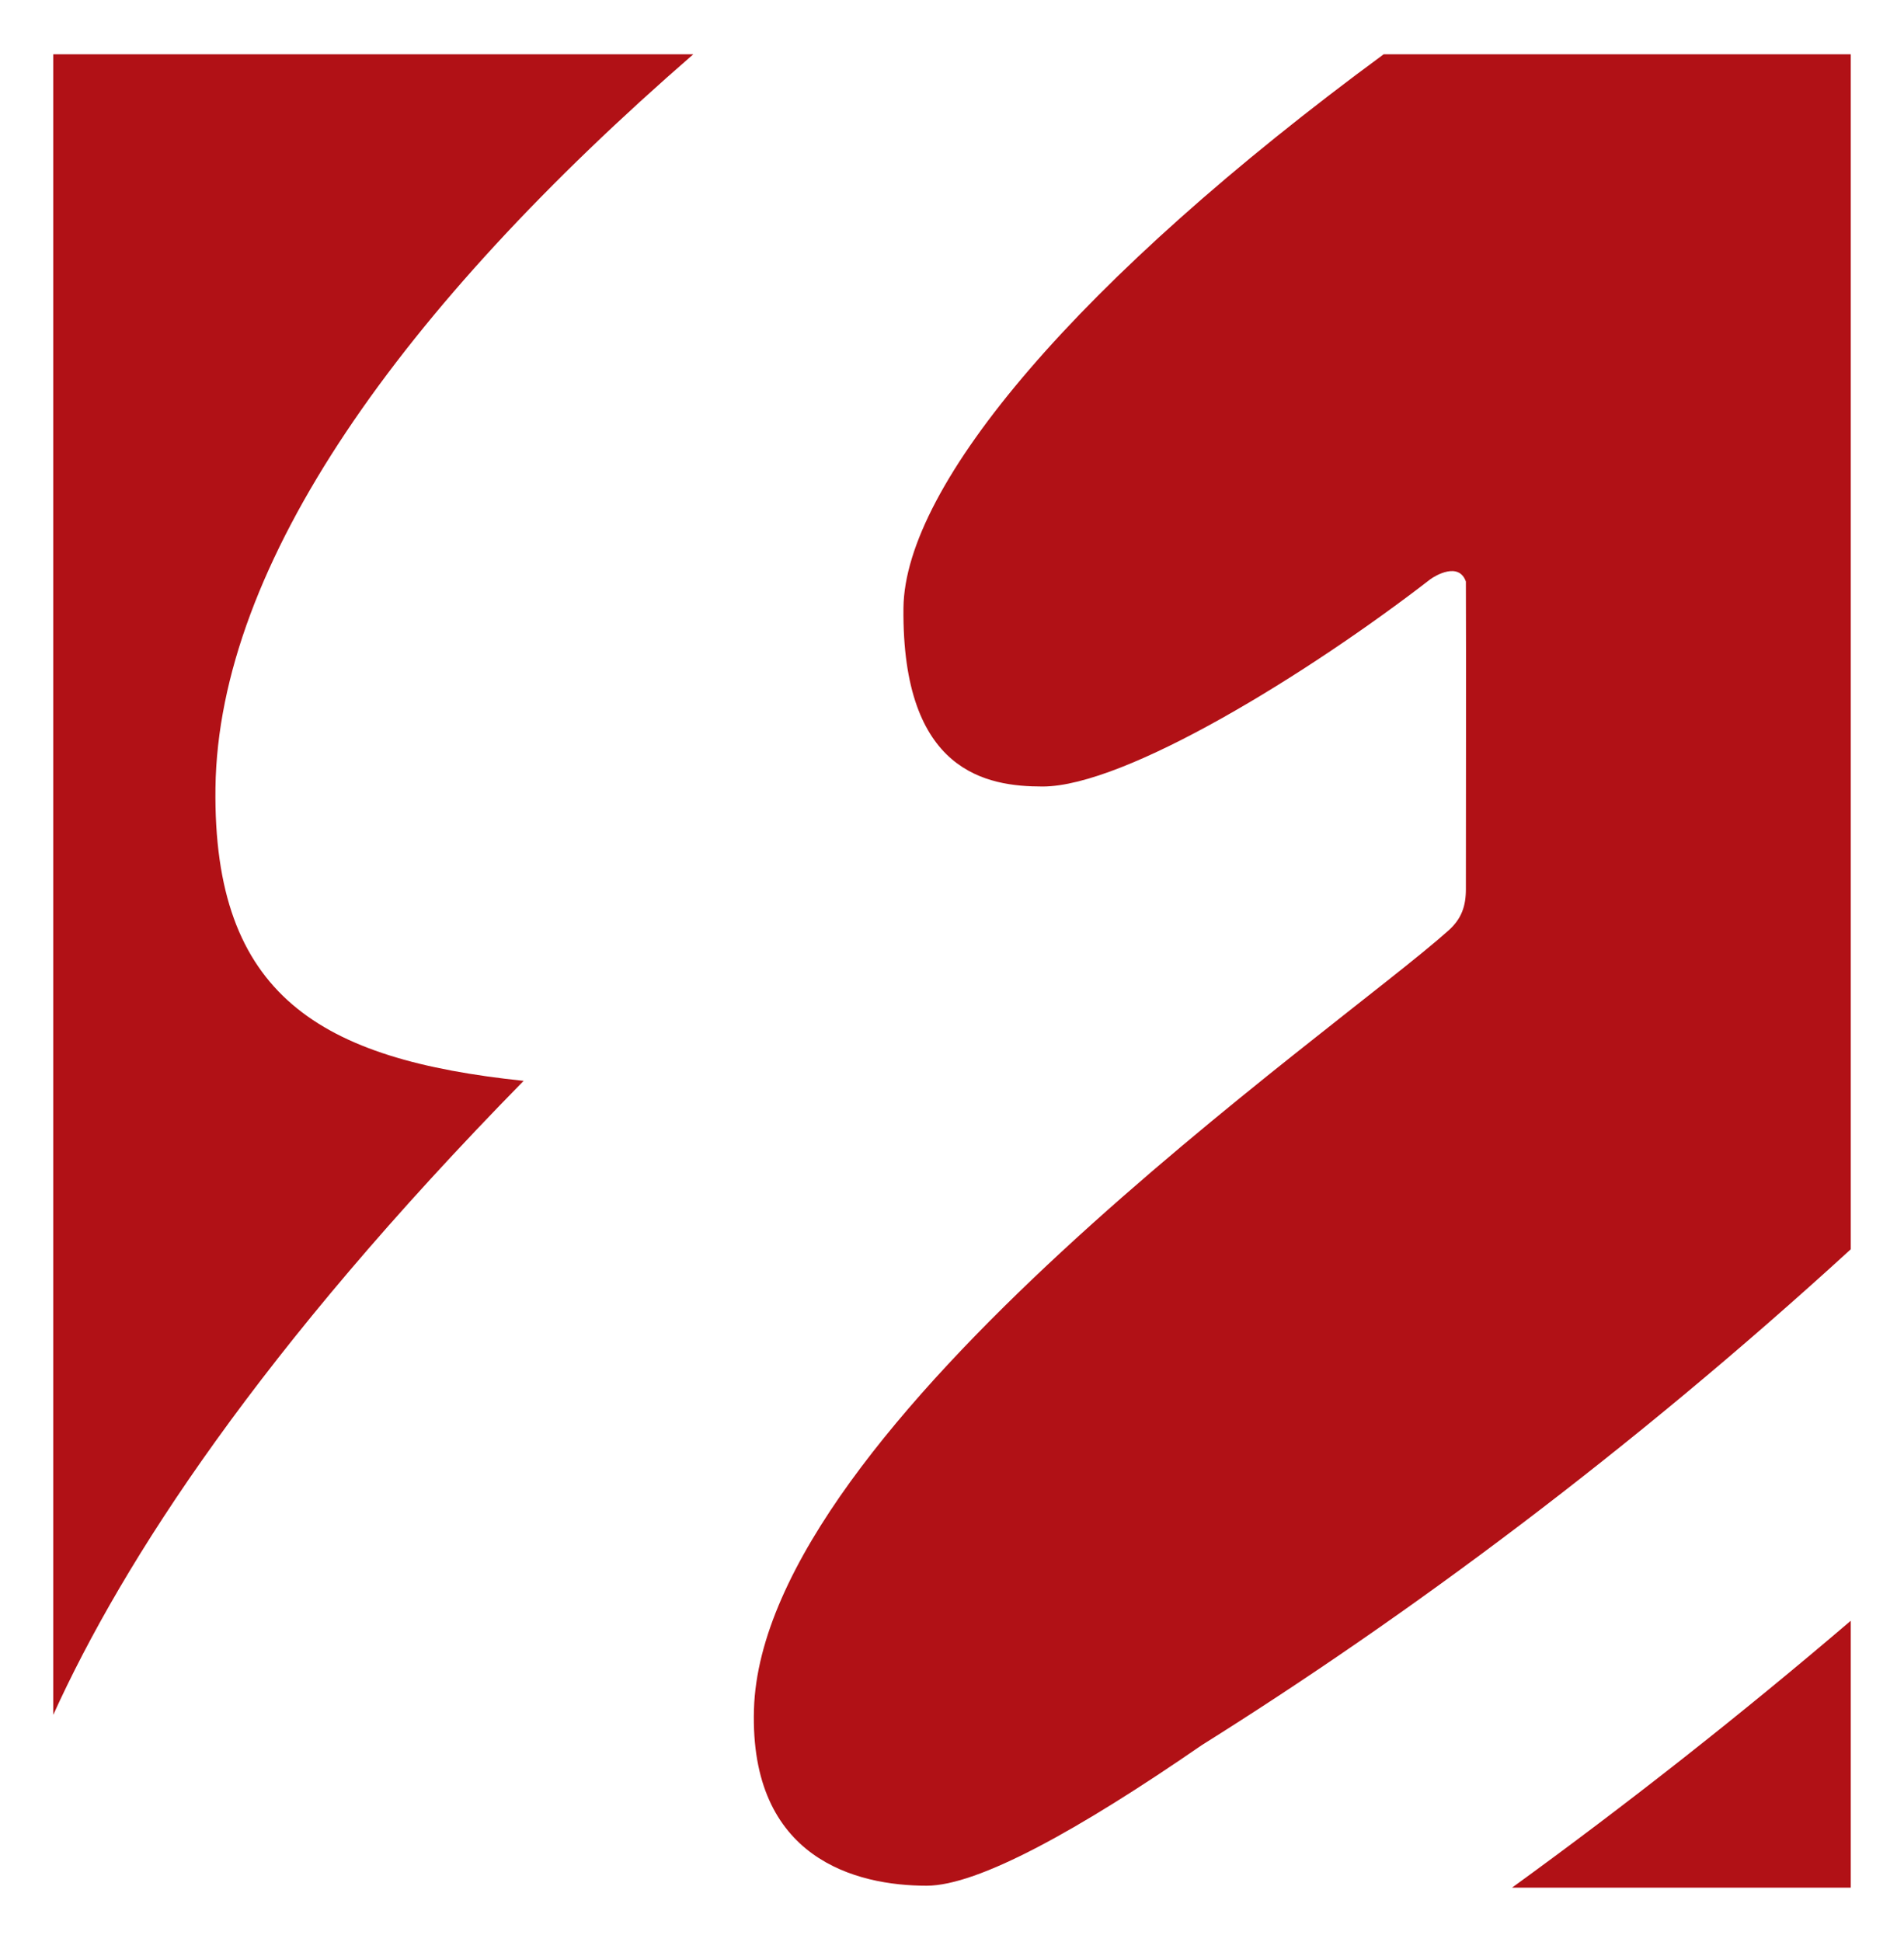 <?xml version="1.0" encoding="UTF-8"?>
<svg id="Layer_1" xmlns="http://www.w3.org/2000/svg" version="1.1" viewBox="0 0 312.56 318.68">
  <!-- Generator: Adobe Illustrator 29.5.1, SVG Export Plug-In . SVG Version: 2.1.0 Build 141)  -->
  <defs>
    <style>
      .st0 {
        fill: #b11116;
      }

      .st1 {
        fill: #fff;
      }
    </style>
  </defs>
  <rect class="st1" width="312.56" height="318.68"/>
  <path class="st0" d="M113.82,8.91H8.74v272.5c11.53-25.39,34-59.98,77.22-104.04-33.4-3.5-51.03-13.93-50.59-48.07.48-36.79,30.55-78.81,78.45-120.4M248.21,309.77h55.61v-43.8c-17.9,15.29-36.59,30.01-55.61,43.8M303.82,8.91h-76.68c-50.03,36.8-78.62,70.63-78.83,90.87-.27,27.03,13.75,29.29,22.84,29.29,13.61,0,43.73-18.6,63.65-34.01.83-.61,4.68-2.89,5.84.37.05,11.88,0,39.61,0,50.49,0,2.77-.71,4.85-2.84,6.76-18.38,16.48-112.67,81.19-114.03,127.84-.73,24.53,16.82,28.93,28.35,28.93,8.43,0,24.9-9.09,45.18-23.08,33.78-21.16,70.32-48.26,106.52-81.36V8.91Z"/>
</svg>
